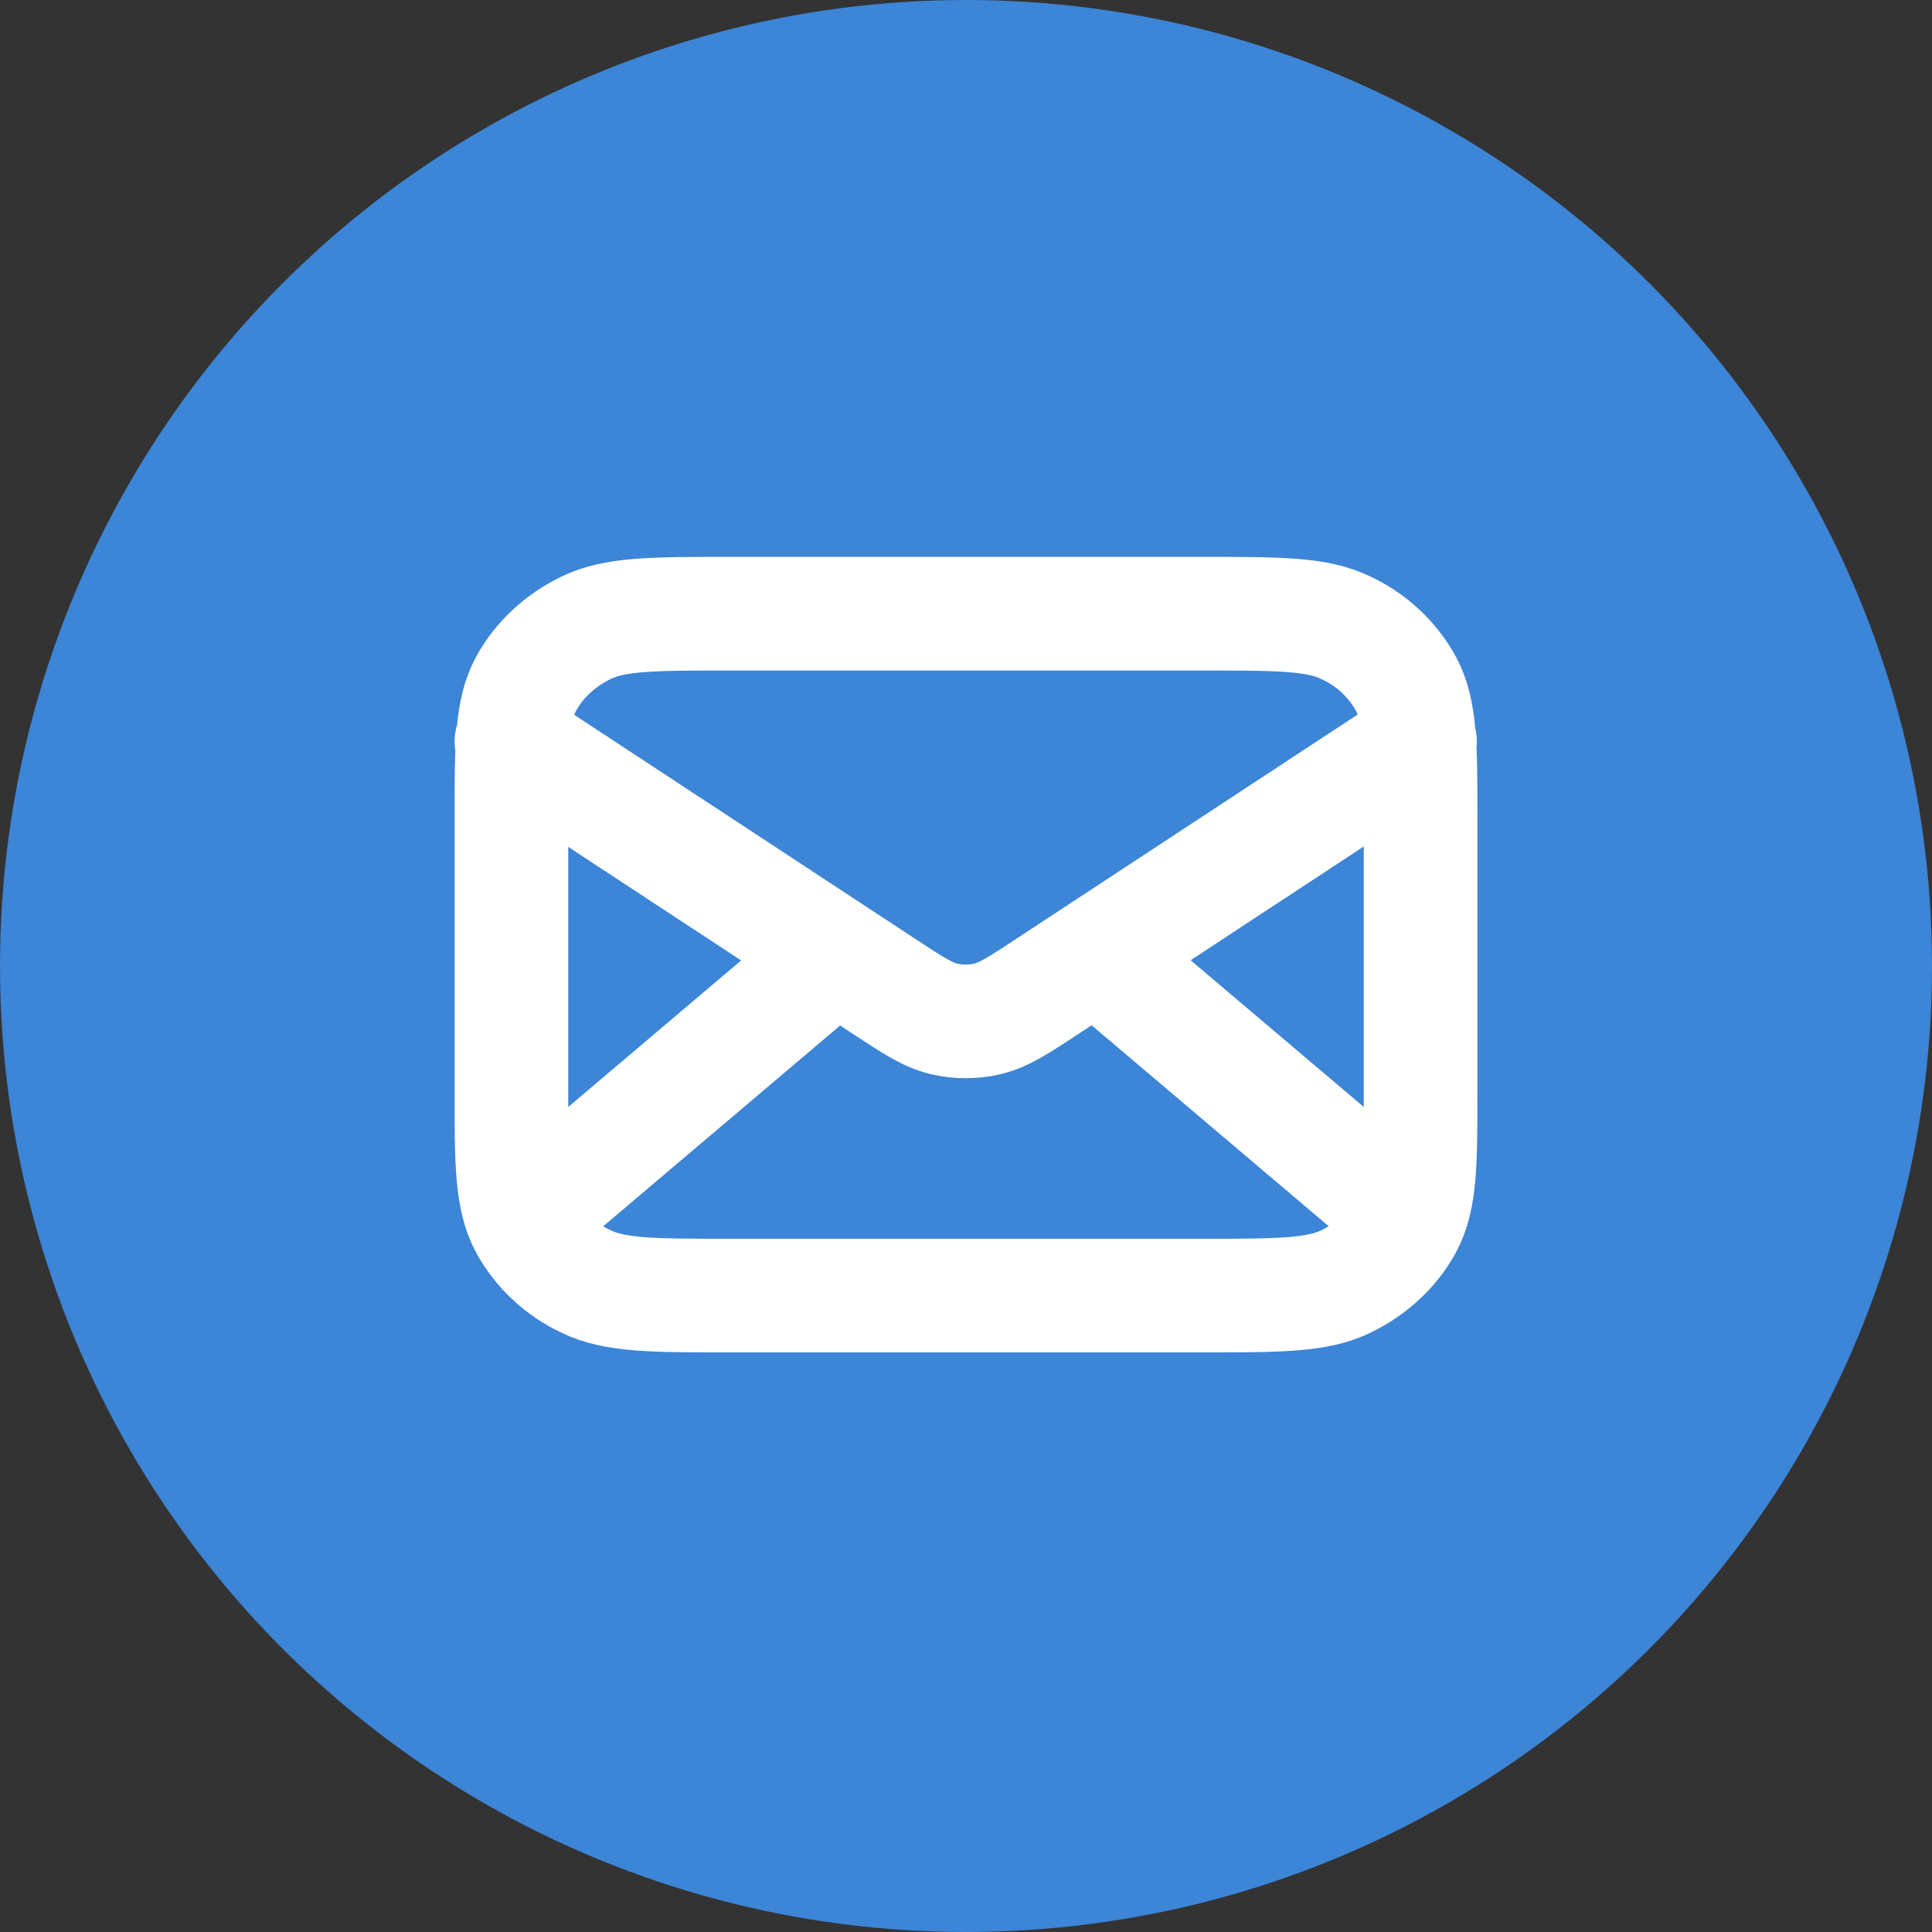 <?xml version="1.0" encoding="UTF-8"?>
<svg id="Livello_1" data-name="Livello 1" xmlns="http://www.w3.org/2000/svg" viewBox="0 0 34 34">
  <rect x="0" y="0" width="34" height="34" fill="#333333" stroke="none"/>
  <defs>
    <style>
      .cls-1 {
        fill: none;
        stroke: #fff;
        stroke-linecap: round;
        stroke-linejoin: round;
        stroke-width: 2px;
      }

      .cls-2 {
        fill: #3c85d7;
        stroke-width: 0px;
      }
    </style>
  </defs>
  <circle class="cls-2" cx="17" cy="17" r="17"/>
  <path class="cls-1" d="M24.6,21.3l-5.31-4.5M14.71,16.8l-5.31,4.5M9,13.05l6.53,4.29c.53.35.79.52,1.08.59.25.06.52.06.77,0,.29-.07.55-.24,1.08-.59l6.53-4.29M12.84,22.8h8.32c1.34,0,2.02,0,2.53-.25.45-.22.82-.56,1.05-.98.26-.48.26-1.11.26-2.37v-4.8c0-1.26,0-1.89-.26-2.37-.23-.42-.6-.77-1.05-.98-.51-.25-1.19-.25-2.53-.25h-8.32c-1.34,0-2.02,0-2.53.25-.45.22-.82.56-1.05.98-.26.48-.26,1.11-.26,2.37v4.8c0,1.26,0,1.89.26,2.37.23.42.6.77,1.05.98.51.25,1.19.25,2.53.25Z"/>
</svg>